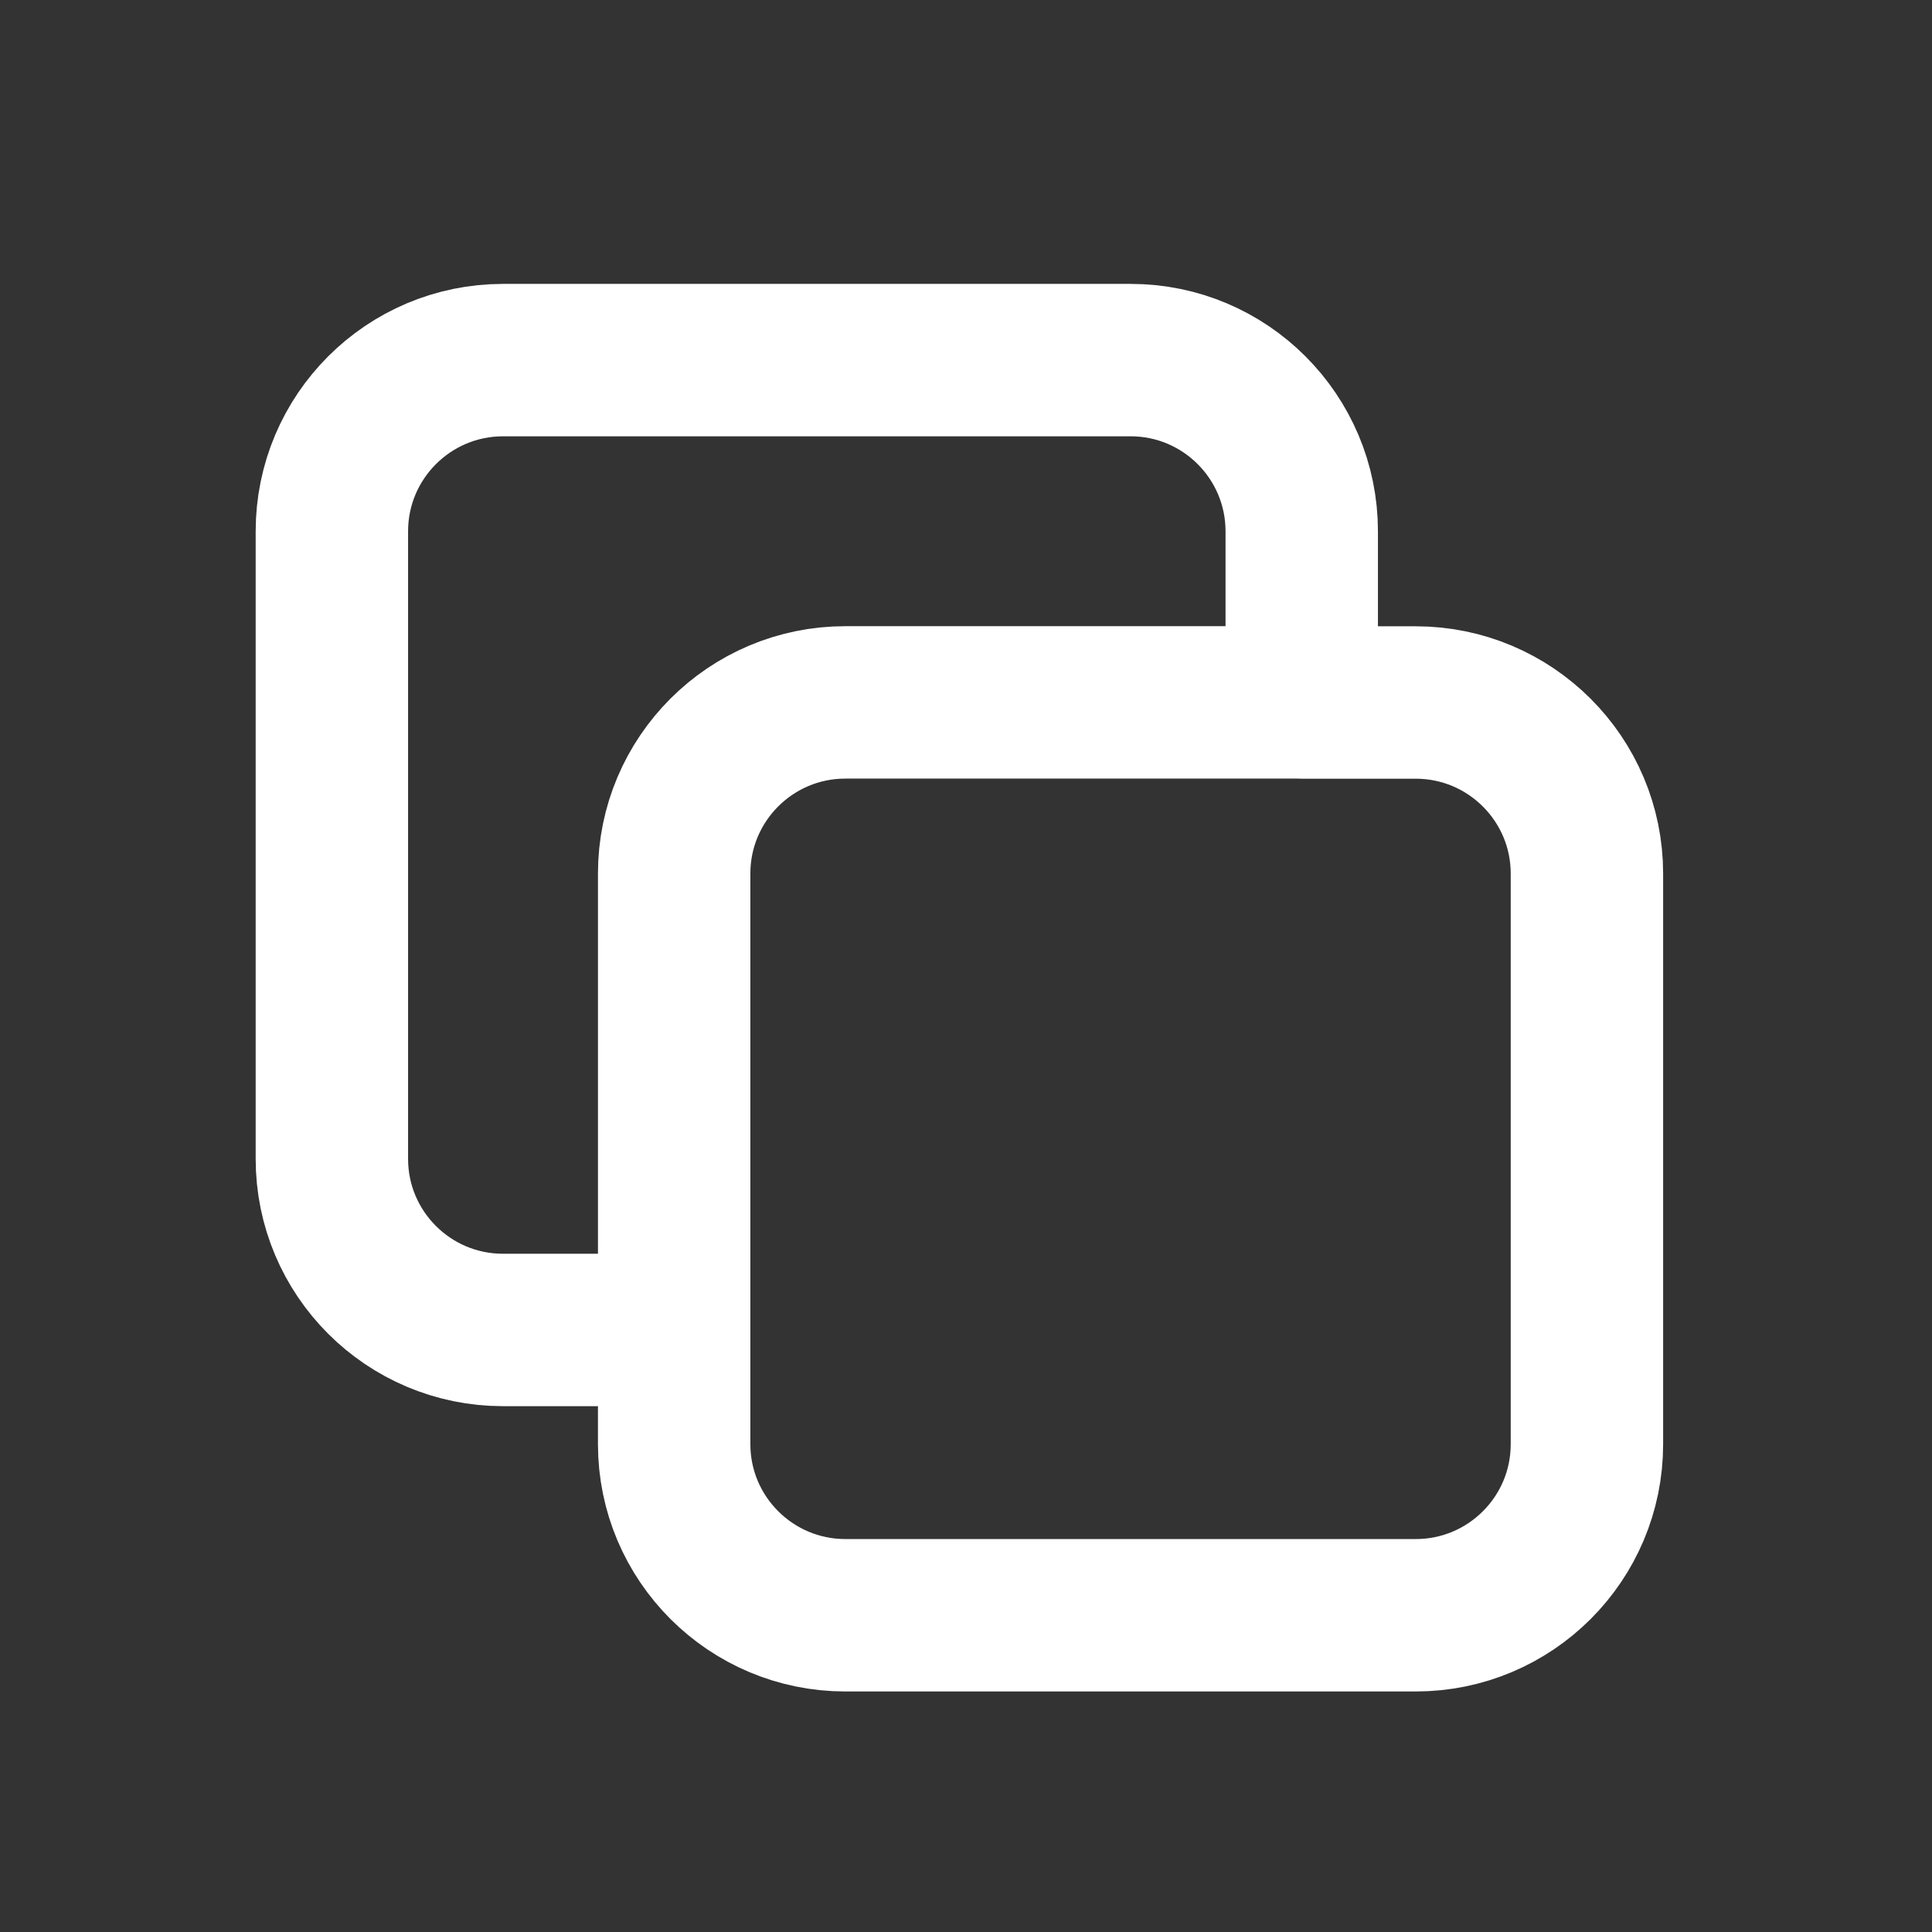 <svg xmlns="http://www.w3.org/2000/svg" width="18" height="18" fill="none"><rect width="100%" height="100%" fill="#333333" stroke="none"/><path stroke="#fff" stroke-linecap="round" stroke-linejoin="round" stroke-width="1.42" d="M12.128 6.545V4.95c0-.88-.714-1.595-1.594-1.595H4.687c-.88 0-1.595.714-1.595 1.595v5.847c0 .88.714 1.594 1.595 1.594H6.28m5.847-5.846h1.063c.88 0 1.595.714 1.595 1.594v5.316c0 .88-.714 1.594-1.595 1.594H7.876c-.88 0-1.595-.714-1.595-1.594V12.39m5.847-5.846H7.876c-.88 0-1.595.714-1.595 1.594v4.252"/></svg>